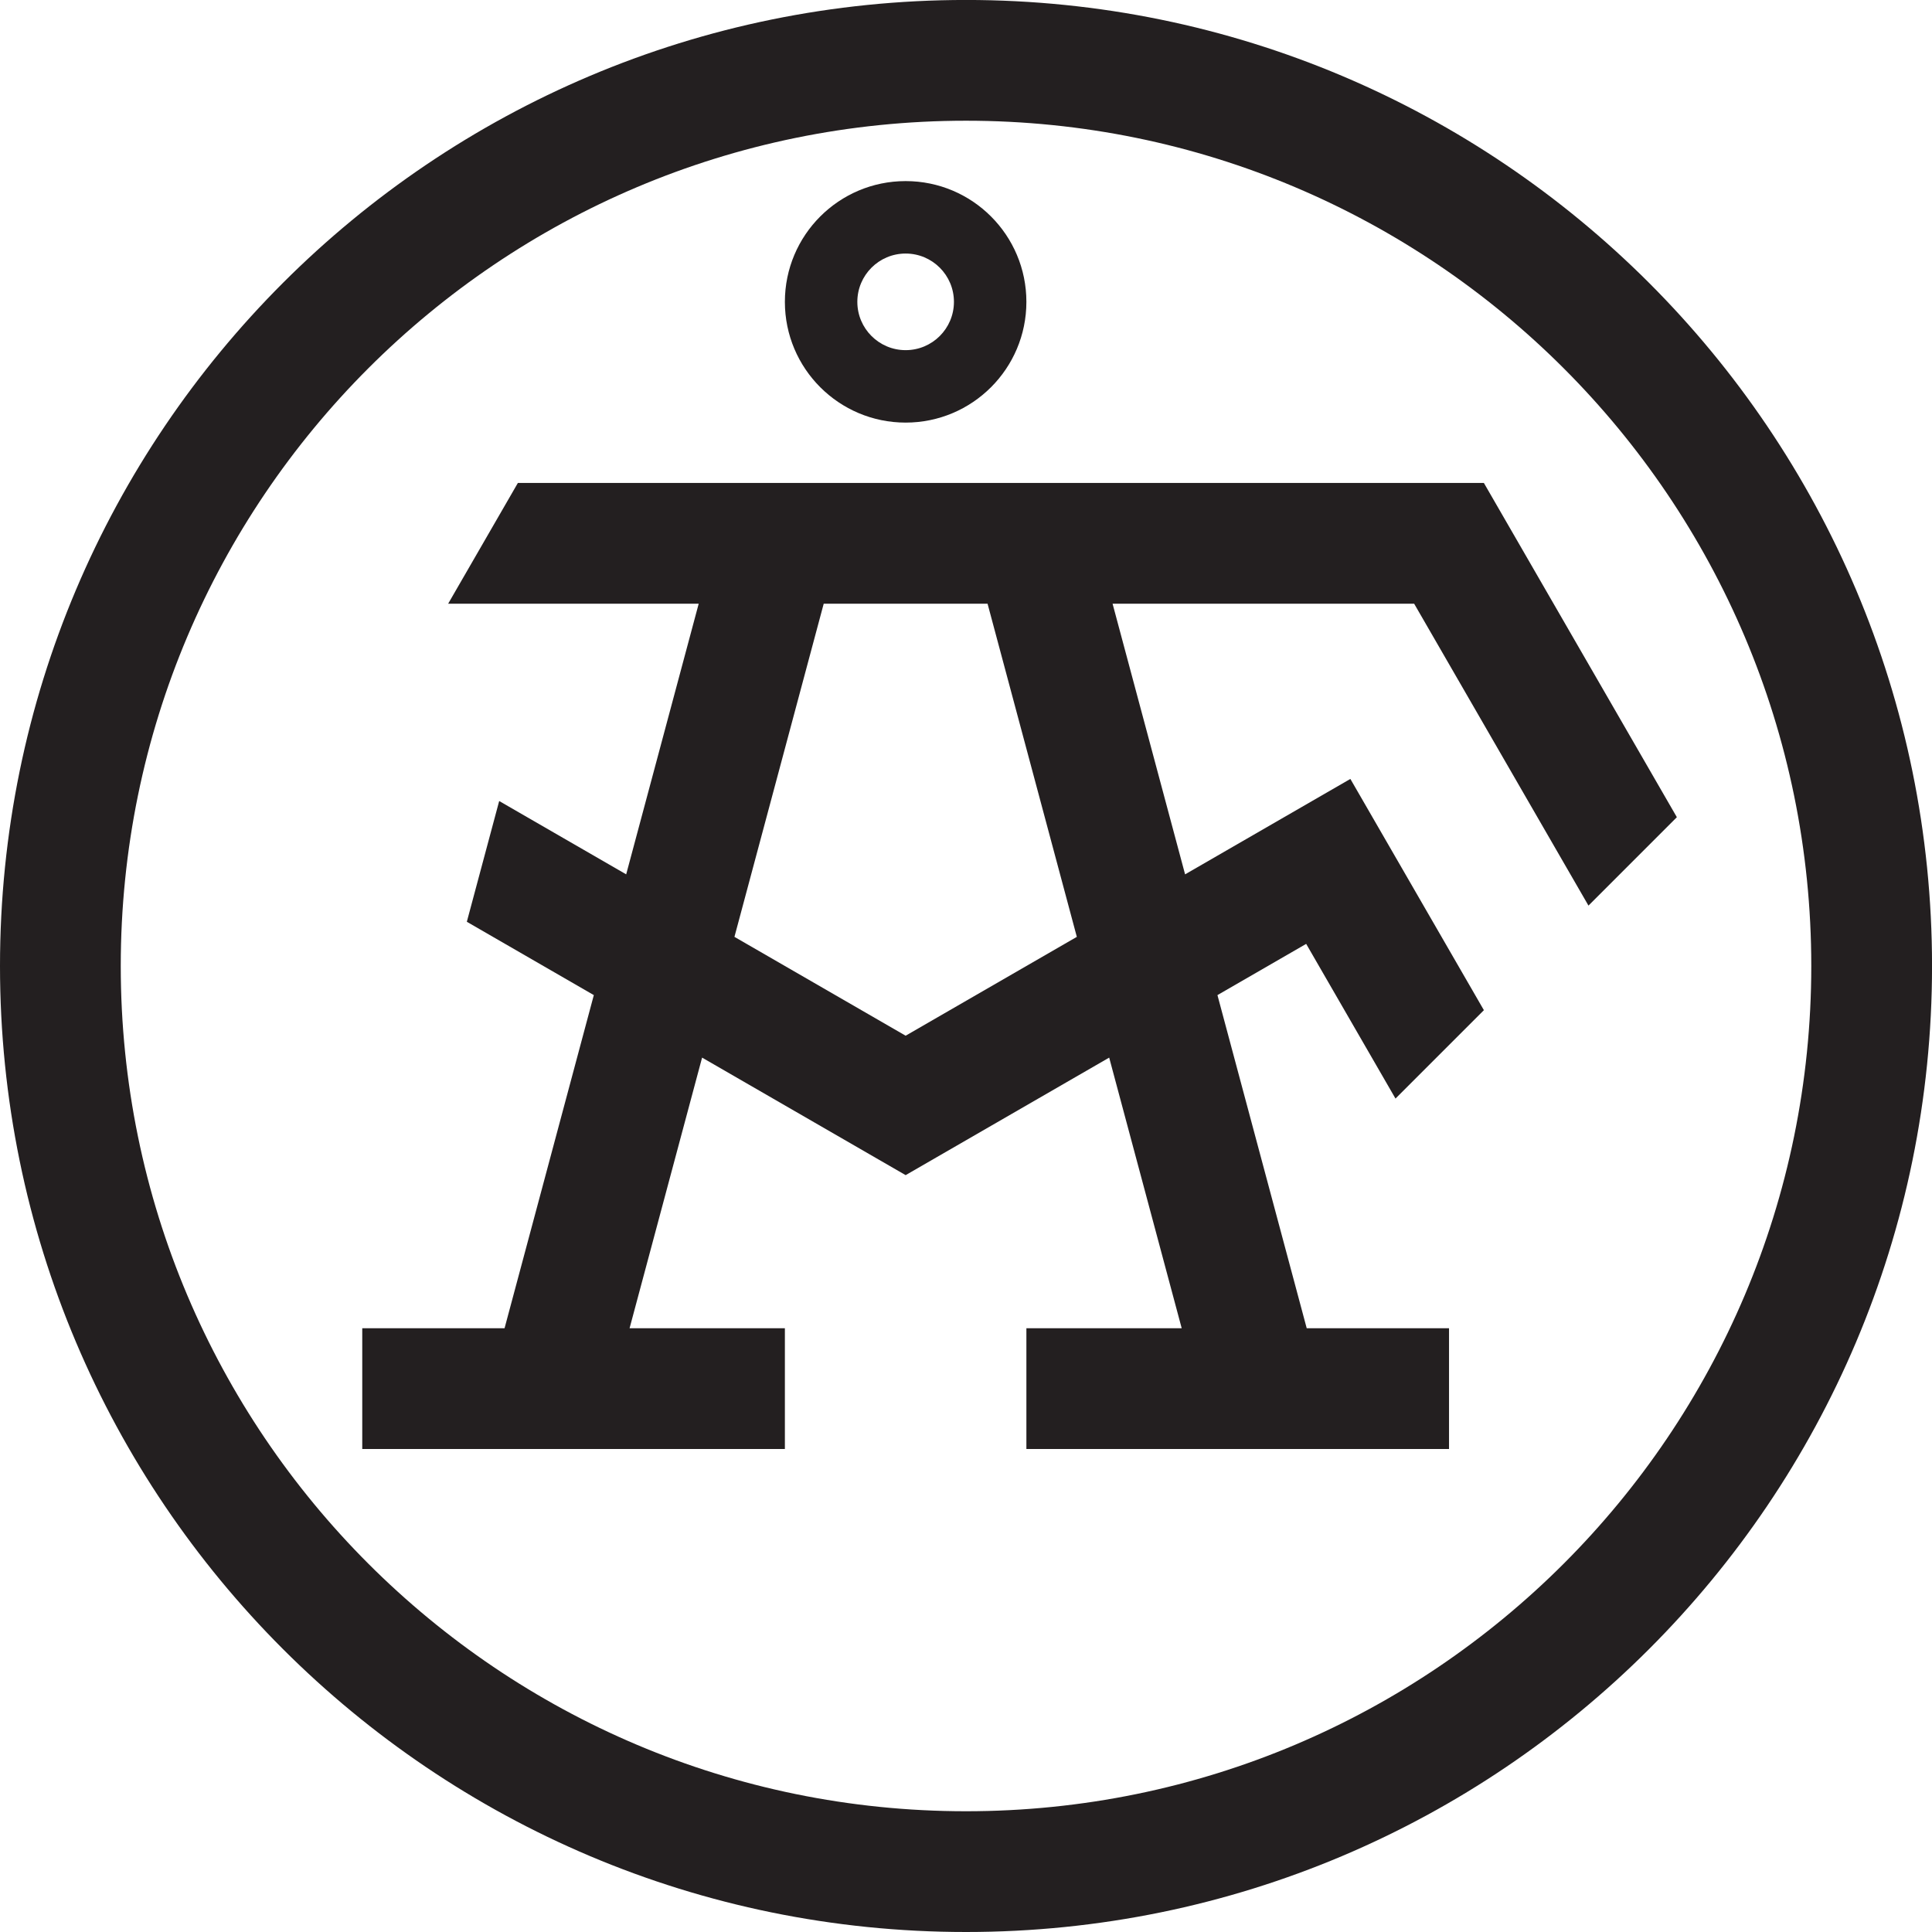<?xml version="1.0" encoding="UTF-8" standalone="no"?>
<svg
   xmlns:dc="http://purl.org/dc/elements/1.1/"
   xmlns:cc="http://creativecommons.org/ns#"
   xmlns:rdf="http://www.w3.org/1999/02/22-rdf-syntax-ns#"
   xmlns:svg="http://www.w3.org/2000/svg"
   xmlns="http://www.w3.org/2000/svg"
   viewBox="0 0 354.325 354.325"
   height="354.325"
   width="354.325"
   xml:space="preserve"
   version="1.1"
   id="svg2"><defs
     id="defs6"><clipPath
       id="clipPath18"
       clipPathUnits="userSpaceOnUse"><path
         id="path20"
         d="M 0,2834.65 0,0 l 2834.65,0 0,2834.65 -2834.65,0 z" /></clipPath></defs><g
     transform="matrix(1.25,0,0,-1.25,0,354.325)"
     id="g10"><g
       transform="scale(0.1,0.1)"
       id="g12"><g
         id="g14"><g
           clip-path="url(#clipPath18)"
           id="g16"><path
             id="path22"
             style="fill:#231f20;fill-opacity:1;fill-rule:nonzero;stroke:none"
             d="m 1417.32,177.172 c -684.914,0 -1240.152,555.238 -1240.152,1240.158 0,684.91 555.238,1240.15 1240.152,1240.15 684.92,0 1240.16,-555.24 1240.16,-1240.15 0,-684.92 -555.24,-1240.158 -1240.16,-1240.158 z m 0,2657.478 C 634.562,2834.65 0,2200.09 0,1417.33 0,634.559 634.562,0 1417.32,0 c 782.77,0 1417.33,634.559 1417.33,1417.33 0,782.76 -634.56,1417.32 -1417.33,1417.32" /><path
             id="path24"
             style="fill:#231f20;fill-opacity:1;fill-rule:nonzero;stroke:none"
             d="m 1579.91,1460.05 -251.17,-145.02 -251.17,145.03 130.97,488.77 240.4,0 130.97,-488.78 z m 494.93,488.78 255.74,-442.92 129.68,129.71 -283.13,490.38 -1417.325,0 -102.285,-177.17 367.6,0 L 918.723,1551.77 732.398,1659.35 684.926,1482.18 871.25,1374.6 740.281,885.84 l -208.789,0 0,-177.168 620.078,0 0,177.168 -227.863,0 106.393,397.05 298.64,-172.43 298.64,172.43 106.39,-397.05 -227.86,0 0,-177.168 620.08,0 0,177.168 -208.8,0 -130.97,488.76 130.18,75.16 131.05,-226.96 129.69,129.68 -195.9,339.29 -242.49,-140.01 -106.39,397.07 442.48,0" /><path
             id="path26"
             style="fill:#231f20;fill-opacity:1;fill-rule:nonzero;stroke:none"
             d="m 1328.74,2320.87 c -39.15,0 -70.87,31.72 -70.87,70.86 0,39.15 31.72,70.87 70.87,70.87 39.14,0 70.86,-31.72 70.86,-70.87 0,-39.14 -31.72,-70.86 -70.86,-70.86 z m 0,248.03 c -97.85,0 -177.17,-79.32 -177.17,-177.17 0,-97.84 79.32,-177.16 177.17,-177.16 97.84,0 177.16,79.32 177.16,177.16 0,97.85 -79.32,177.17 -177.16,177.17" /></g></g></g></g></svg>